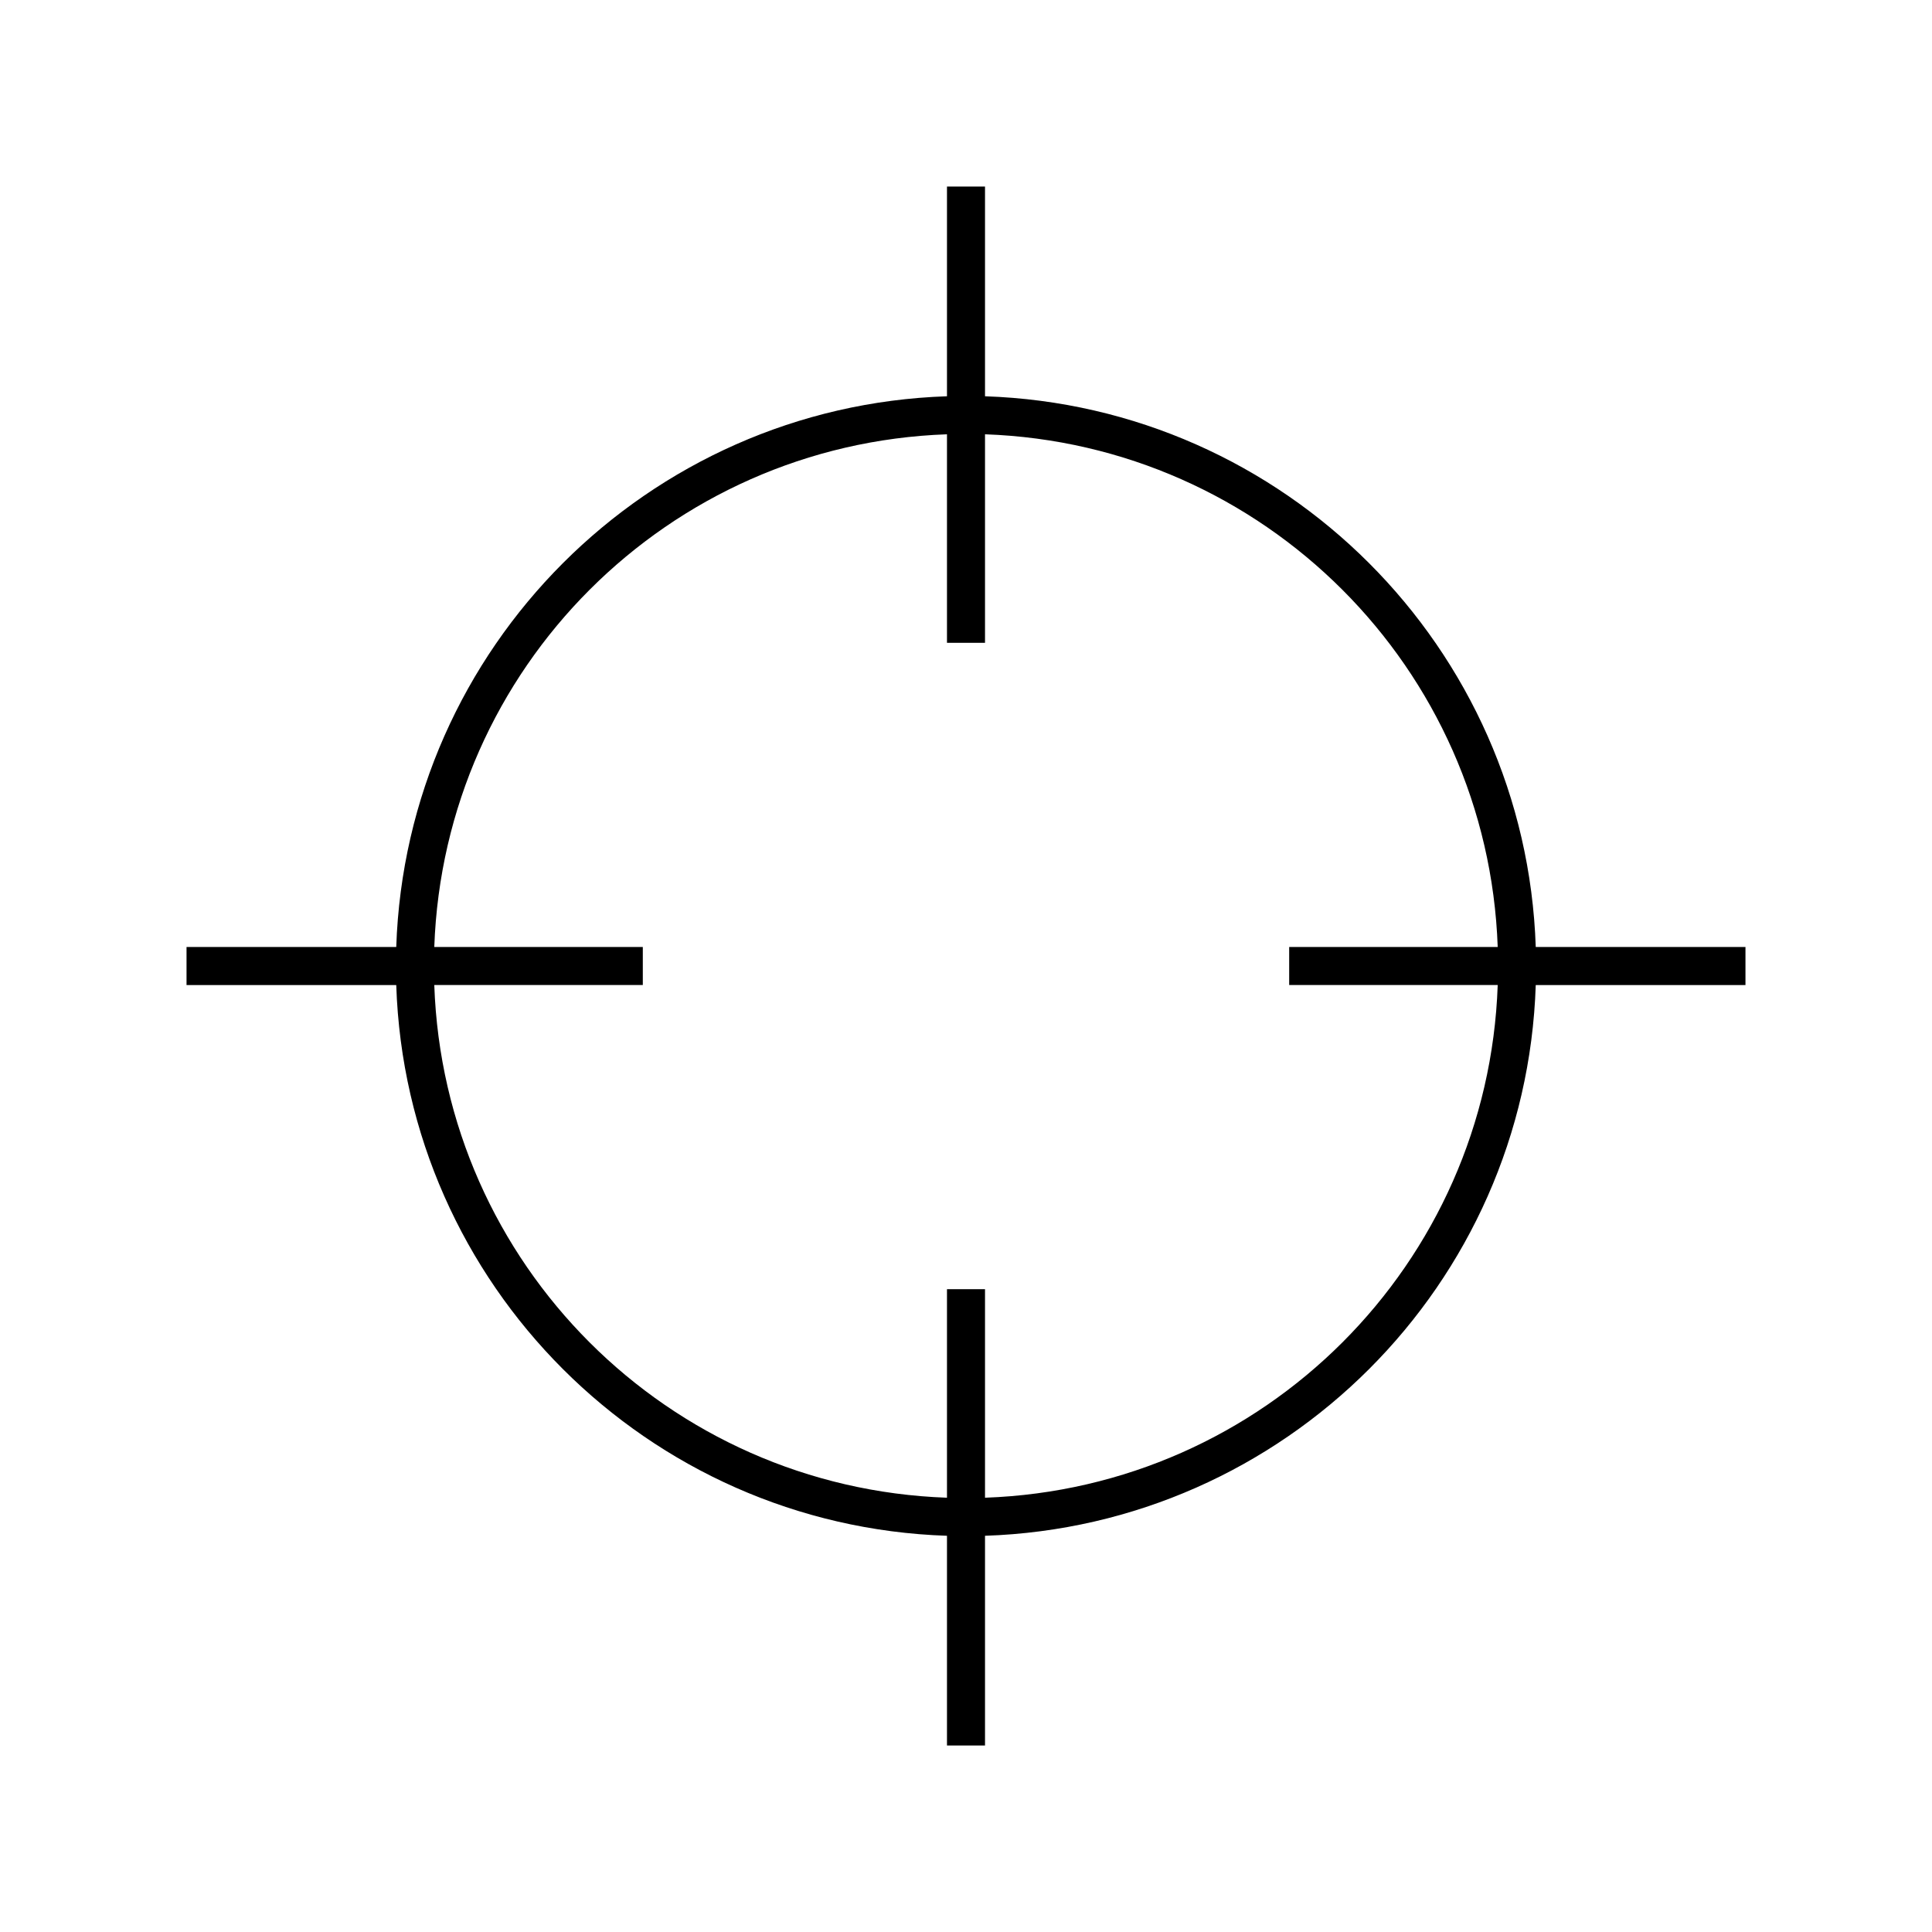 <?xml version="1.0" encoding="UTF-8"?>
<!-- The Best Svg Icon site in the world: iconSvg.co, Visit us! https://iconsvg.co -->
<svg fill="#000000" width="800px" height="800px" version="1.1" viewBox="144 144 512 512" xmlns="http://www.w3.org/2000/svg">
 <path d="m394.96 193.44v55.578c-79.375 2.629-143.32 66.574-145.95 145.95h-55.578v10.078h55.578c2.582 79.422 66.539 143.32 145.95 145.95v55.578h10.078v-55.578c79.406-2.633 143.37-66.527 145.95-145.95h55.578v-10.078h-55.578c-2.637-79.379-66.578-143.32-145.95-145.95v-55.578h-10.078zm0 65.652v55.262h10.078v-55.262c73.941 2.602 133.27 61.934 135.87 135.87h-55.262v10.078h55.262c-2.551 73.988-61.898 133.27-135.87 135.87v-55.262h-10.078v55.262c-73.973-2.606-133.32-61.883-135.87-135.87h55.262v-10.078h-55.262c2.602-73.938 61.93-133.27 135.87-135.87z"/>
</svg>